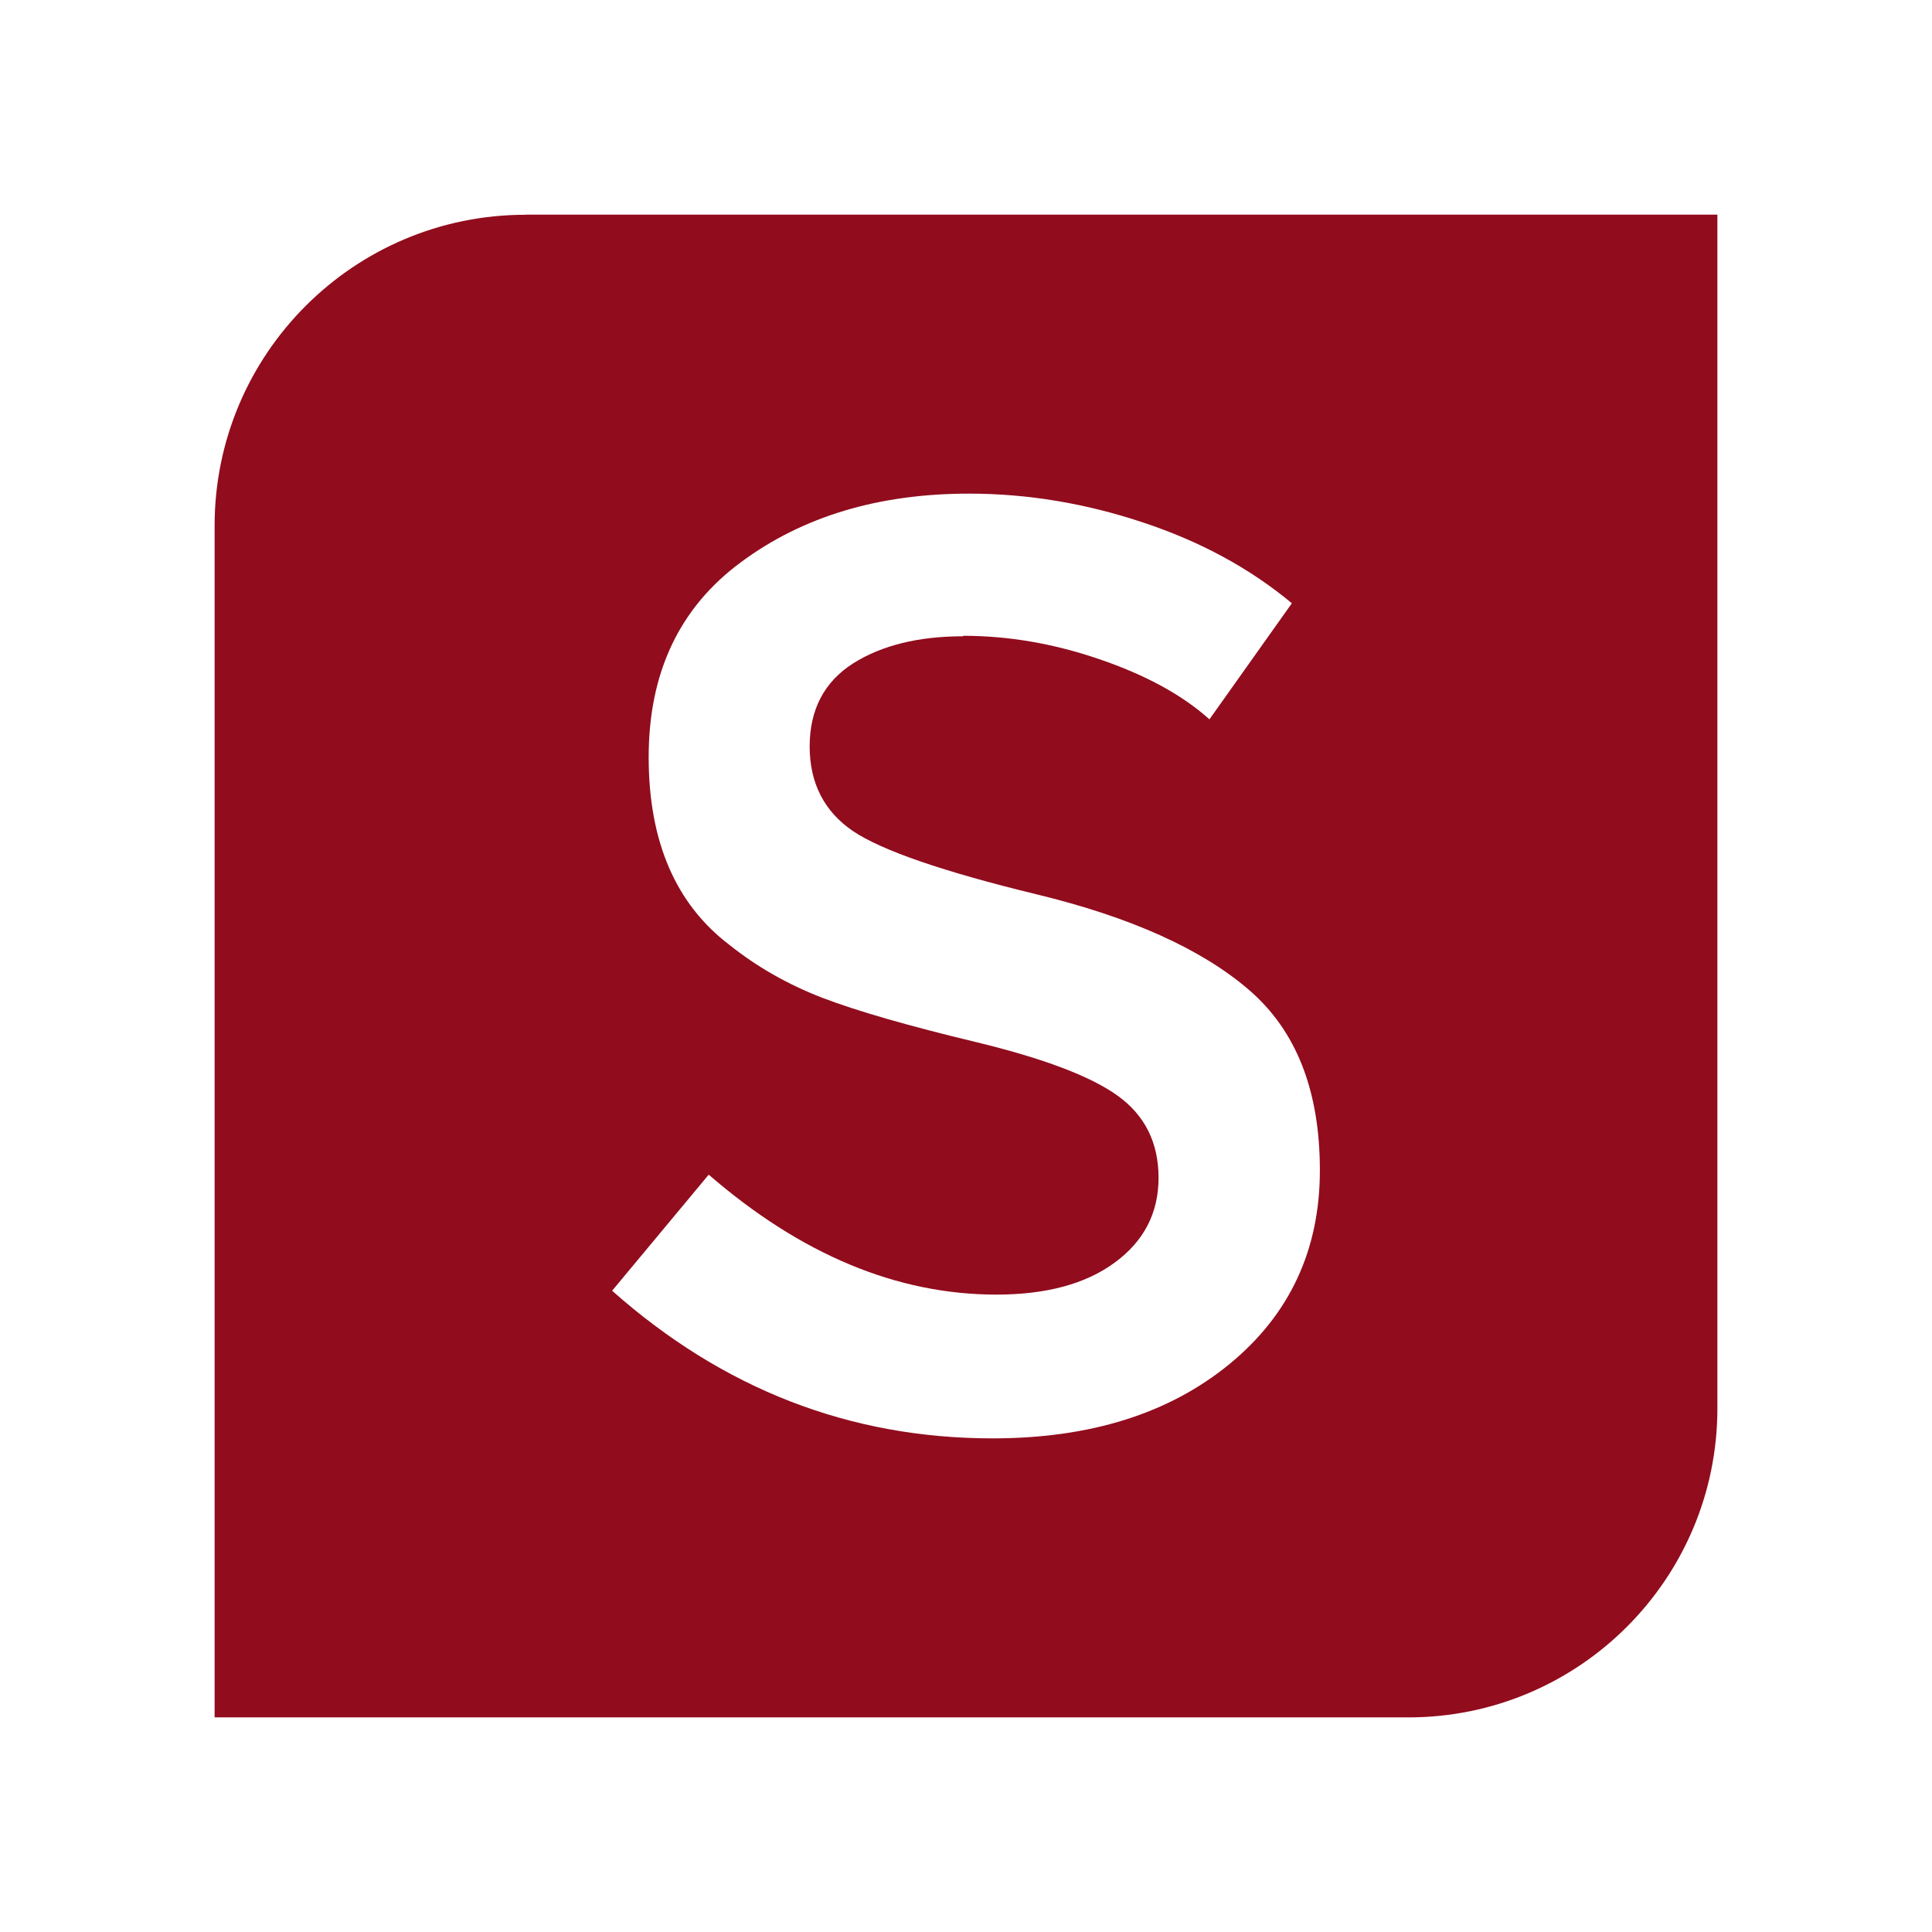 <svg xmlns="http://www.w3.org/2000/svg" viewBox="0 0 120 120"><path style="fill:#fff" d="M0 0h120v120H0z"/><path d="M32.65 13.33h74.02v74.15c0 10.59-8.6 19.19-19.19 19.19H13.33V32.65c0-10.66 8.65-19.31 19.31-19.31Z" style="fill:#910c1d"/><path d="M59.84 39.52c-2.79 0-5.07.56-6.86 1.69-1.78 1.14-2.69 2.86-2.69 5.15s.91 4.05 2.69 5.26c1.78 1.2 5.6 2.52 11.41 3.93 5.82 1.41 10.21 3.38 13.17 5.92 2.96 2.54 4.42 6.28 4.42 11.22s-1.87 8.96-5.61 12.03-8.64 4.62-14.71 4.62c-8.88 0-16.75-3.06-23.64-9.17l6-7.21c5.74 4.97 11.7 7.45 17.87 7.45 3.08 0 5.55-.66 7.35-1.99 1.8-1.32 2.72-3.07 2.72-5.26s-.85-3.89-2.55-5.11c-1.7-1.22-4.64-2.32-8.81-3.33-4.17-1-7.33-1.91-9.51-2.74-2.18-.84-4.09-1.94-5.77-3.28-3.35-2.54-5.03-6.43-5.03-11.67s1.9-9.28 5.73-12.11c3.83-2.84 8.54-4.26 14.17-4.26 3.63 0 7.23.6 10.8 1.79 3.57 1.18 6.66 2.86 9.25 5.02l-5.12 7.21c-1.68-1.51-3.95-2.75-6.82-3.73-2.88-.99-5.7-1.46-8.49-1.46" style="fill:#fff"/></svg>
